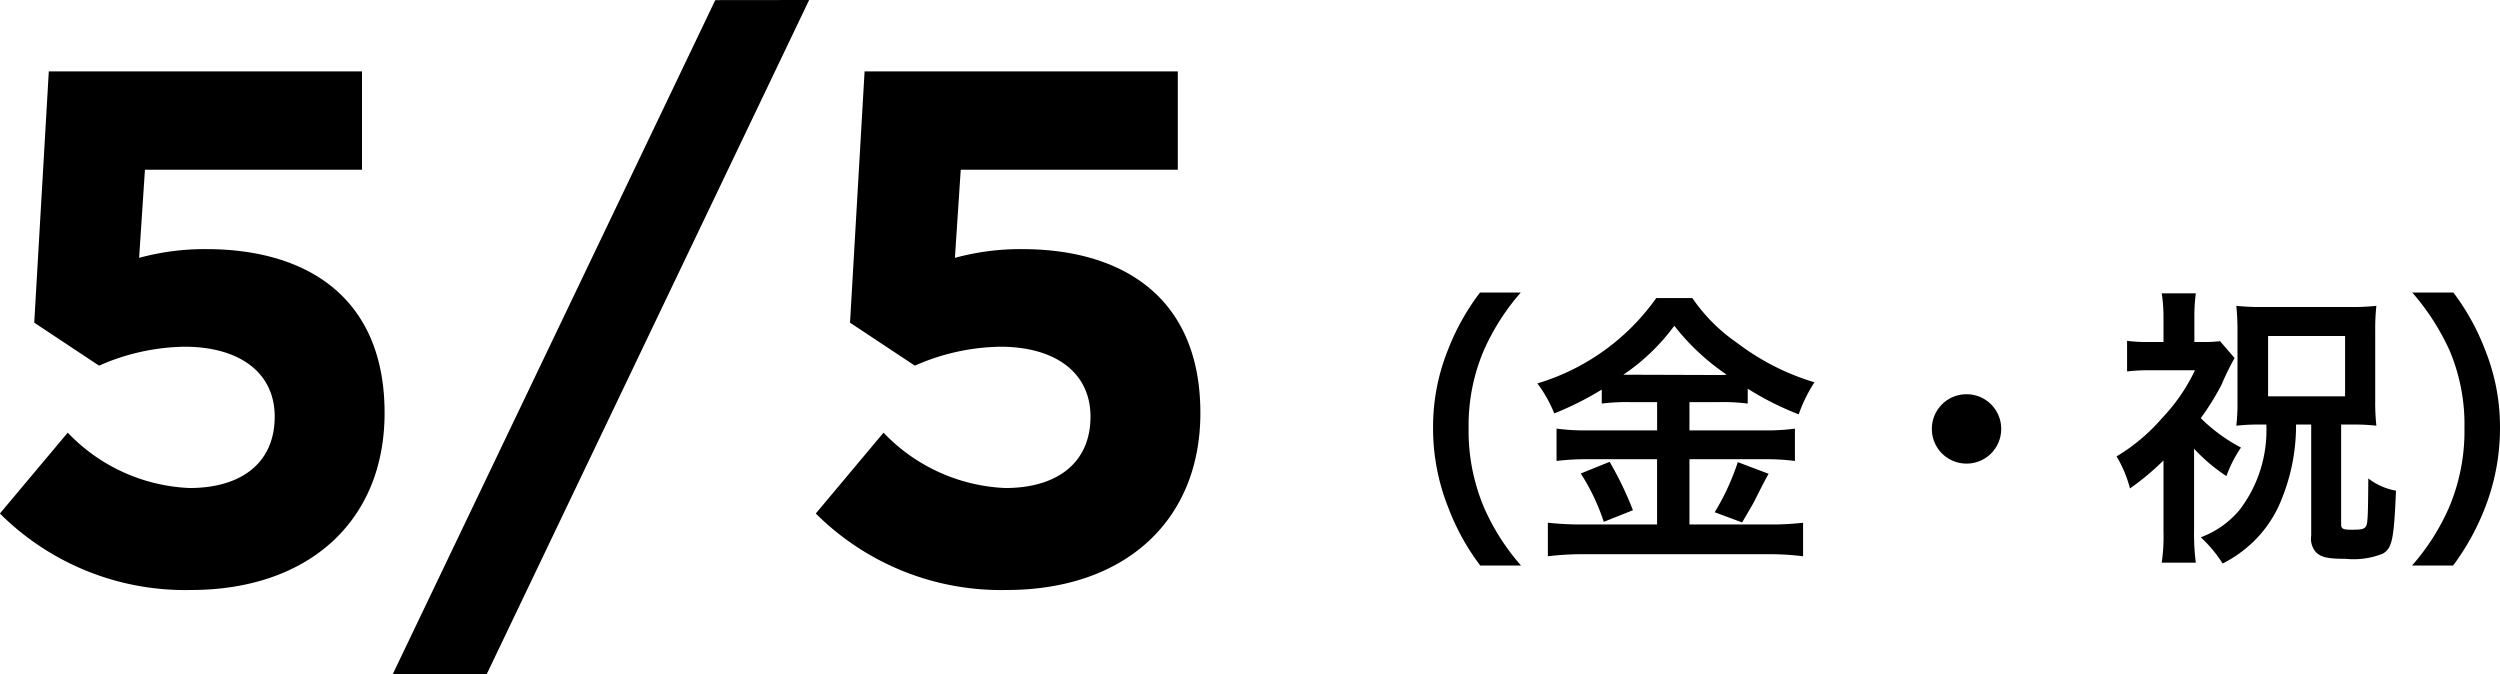 <svg xmlns="http://www.w3.org/2000/svg" width="120.129" height="32.41" viewBox="0 0 120.129 32.41">
  <g id="_0505_anchor" data-name="0505_anchor" transform="translate(-443.505 -188.07)">
    <path id="パス_15" data-name="パス 15" d="M13.594,1.246A10.76,10.76,0,0,1,11.816-1.54a9.47,9.47,0,0,1-.742-3.836,9.186,9.186,0,0,1,.728-3.71,10.91,10.91,0,0,1,1.778-2.786H11.62a11.3,11.3,0,0,0-1.54,2.758,9.908,9.908,0,0,0-.714,3.738,10.3,10.3,0,0,0,.742,3.864,11.213,11.213,0,0,0,1.526,2.758Zm6.538-7.854V-5.25h-3.3A10.333,10.333,0,0,1,15.3-5.334V-3.78a11.5,11.5,0,0,1,1.512-.084h3.318V-.728H16.618a15.128,15.128,0,0,1-1.736-.084V.8A13.8,13.8,0,0,1,16.618.7h8.848a12.913,12.913,0,0,1,1.68.1V-.812a13.115,13.115,0,0,1-1.652.084H21.686V-3.864h3.528a11.092,11.092,0,0,1,1.54.084V-5.334a9.949,9.949,0,0,1-1.526.084H21.686V-6.608h1.428a9.569,9.569,0,0,1,1.372.07v-.714a14.274,14.274,0,0,0,2.45,1.232,7.146,7.146,0,0,1,.756-1.54,11.6,11.6,0,0,1-3.71-1.89,8.281,8.281,0,0,1-2.156-2.156H20.09a10.8,10.8,0,0,1-5.712,4.1,6.22,6.22,0,0,1,.812,1.442A15.108,15.108,0,0,0,17.472-7.21v.672a9.81,9.81,0,0,1,1.372-.07ZM18.508-7.924a9.877,9.877,0,0,0,2.45-2.352,11.045,11.045,0,0,0,2.52,2.352c-.21.014-.21.014-.336.014L18.8-7.924ZM16.464-3.178A10.2,10.2,0,0,1,17.57-.854l1.4-.56a16.225,16.225,0,0,0-1.12-2.324Zm7.546-.546A11.7,11.7,0,0,1,22.9-1.316l1.316.49c.476-.812.532-.91.574-.994.518-1.022.518-1.022.7-1.344ZM35-6.986A1.661,1.661,0,0,0,33.334-5.32,1.661,1.661,0,0,0,35-3.654,1.661,1.661,0,0,0,36.666-5.32,1.661,1.661,0,0,0,35-6.986ZM49.406-5.53a6.3,6.3,0,0,1-1.274,4.088,4.453,4.453,0,0,1-1.876,1.33,6.277,6.277,0,0,1,1.05,1.26A6.074,6.074,0,0,0,48.8.084,5.778,5.778,0,0,0,50.148-1.96a9.406,9.406,0,0,0,.686-3.57h.728V-.182A.975.975,0,0,0,51.786.6c.252.252.574.322,1.428.322A3.765,3.765,0,0,0,55.006.672c.448-.266.532-.686.63-3.024a3.045,3.045,0,0,1-1.33-.588c-.014,2-.028,2.2-.14,2.338-.084.1-.238.126-.658.126S53-.518,53-.742V-5.53h.546a9.4,9.4,0,0,1,1.148.056,10.23,10.23,0,0,1-.056-1.2v-3.36a10.384,10.384,0,0,1,.056-1.2,10.59,10.59,0,0,1-1.274.056H49.28a11.063,11.063,0,0,1-1.316-.056,11.731,11.731,0,0,1,.056,1.2V-6.65a9.734,9.734,0,0,1-.056,1.176A9.607,9.607,0,0,1,49.1-5.53Zm.084-4.256h3.7v2.9h-3.7ZM45.934-4.368a8.449,8.449,0,0,0,1.554,1.316,6,6,0,0,1,.7-1.372,8.027,8.027,0,0,1-1.932-1.414,12.494,12.494,0,0,0,.994-1.6,12.731,12.731,0,0,1,.63-1.288l-.7-.812a5.794,5.794,0,0,1-.84.042h-.392v-1.232a8.32,8.32,0,0,1,.07-1.106H44.38a7.454,7.454,0,0,1,.084,1.092v1.246h-.658a7.666,7.666,0,0,1-1.092-.056v1.47a9.158,9.158,0,0,1,1.176-.056h2.086a8.716,8.716,0,0,1-1.582,2.3A8.959,8.959,0,0,1,42.21-4a5.9,5.9,0,0,1,.644,1.54,12.745,12.745,0,0,0,1.61-1.344v3.4a8.9,8.9,0,0,1-.084,1.512h1.638a10.647,10.647,0,0,1-.084-1.512ZM58.38,1.246a11.7,11.7,0,0,0,1.526-2.758,10.514,10.514,0,0,0,.728-3.864,9.908,9.908,0,0,0-.714-3.738,11.174,11.174,0,0,0-1.526-2.758H56.42a11.439,11.439,0,0,1,1.792,2.786,9.089,9.089,0,0,1,.714,3.71,9.424,9.424,0,0,1-.742,3.836,10.76,10.76,0,0,1-1.778,2.786Z" transform="translate(503 214)"/>
    <path id="パス_14" data-name="パス 14" d="M3.15-12.425,6.265-10.36a10.522,10.522,0,0,1,4.1-.91c2.625,0,4.34,1.225,4.34,3.36,0,2.2-1.575,3.43-4.095,3.43A8.577,8.577,0,0,1,4.76-7.14L1.5-3.255A12.6,12.6,0,0,0,10.675.42c5.635,0,9.31-3.29,9.31-8.505,0-5.565-3.745-7.875-8.575-7.875a11.984,11.984,0,0,0-3.22.42l.28-4.235H18.9V-24.5H3.85Zm32.725-15.5L20.37,4.48h4.515l15.5-32.41Zm6.475,15.5,3.115,2.065a10.522,10.522,0,0,1,4.1-.91c2.625,0,4.34,1.225,4.34,3.36,0,2.2-1.575,3.43-4.1,3.43A8.577,8.577,0,0,1,43.96-7.14L40.705-3.255A12.6,12.6,0,0,0,49.875.42c5.635,0,9.31-3.29,9.31-8.505,0-5.565-3.745-7.875-8.575-7.875a11.984,11.984,0,0,0-3.22.42l.28-4.235H58.1V-24.5H43.05Z" transform="translate(442 216)"/>
  </g>
</svg>
